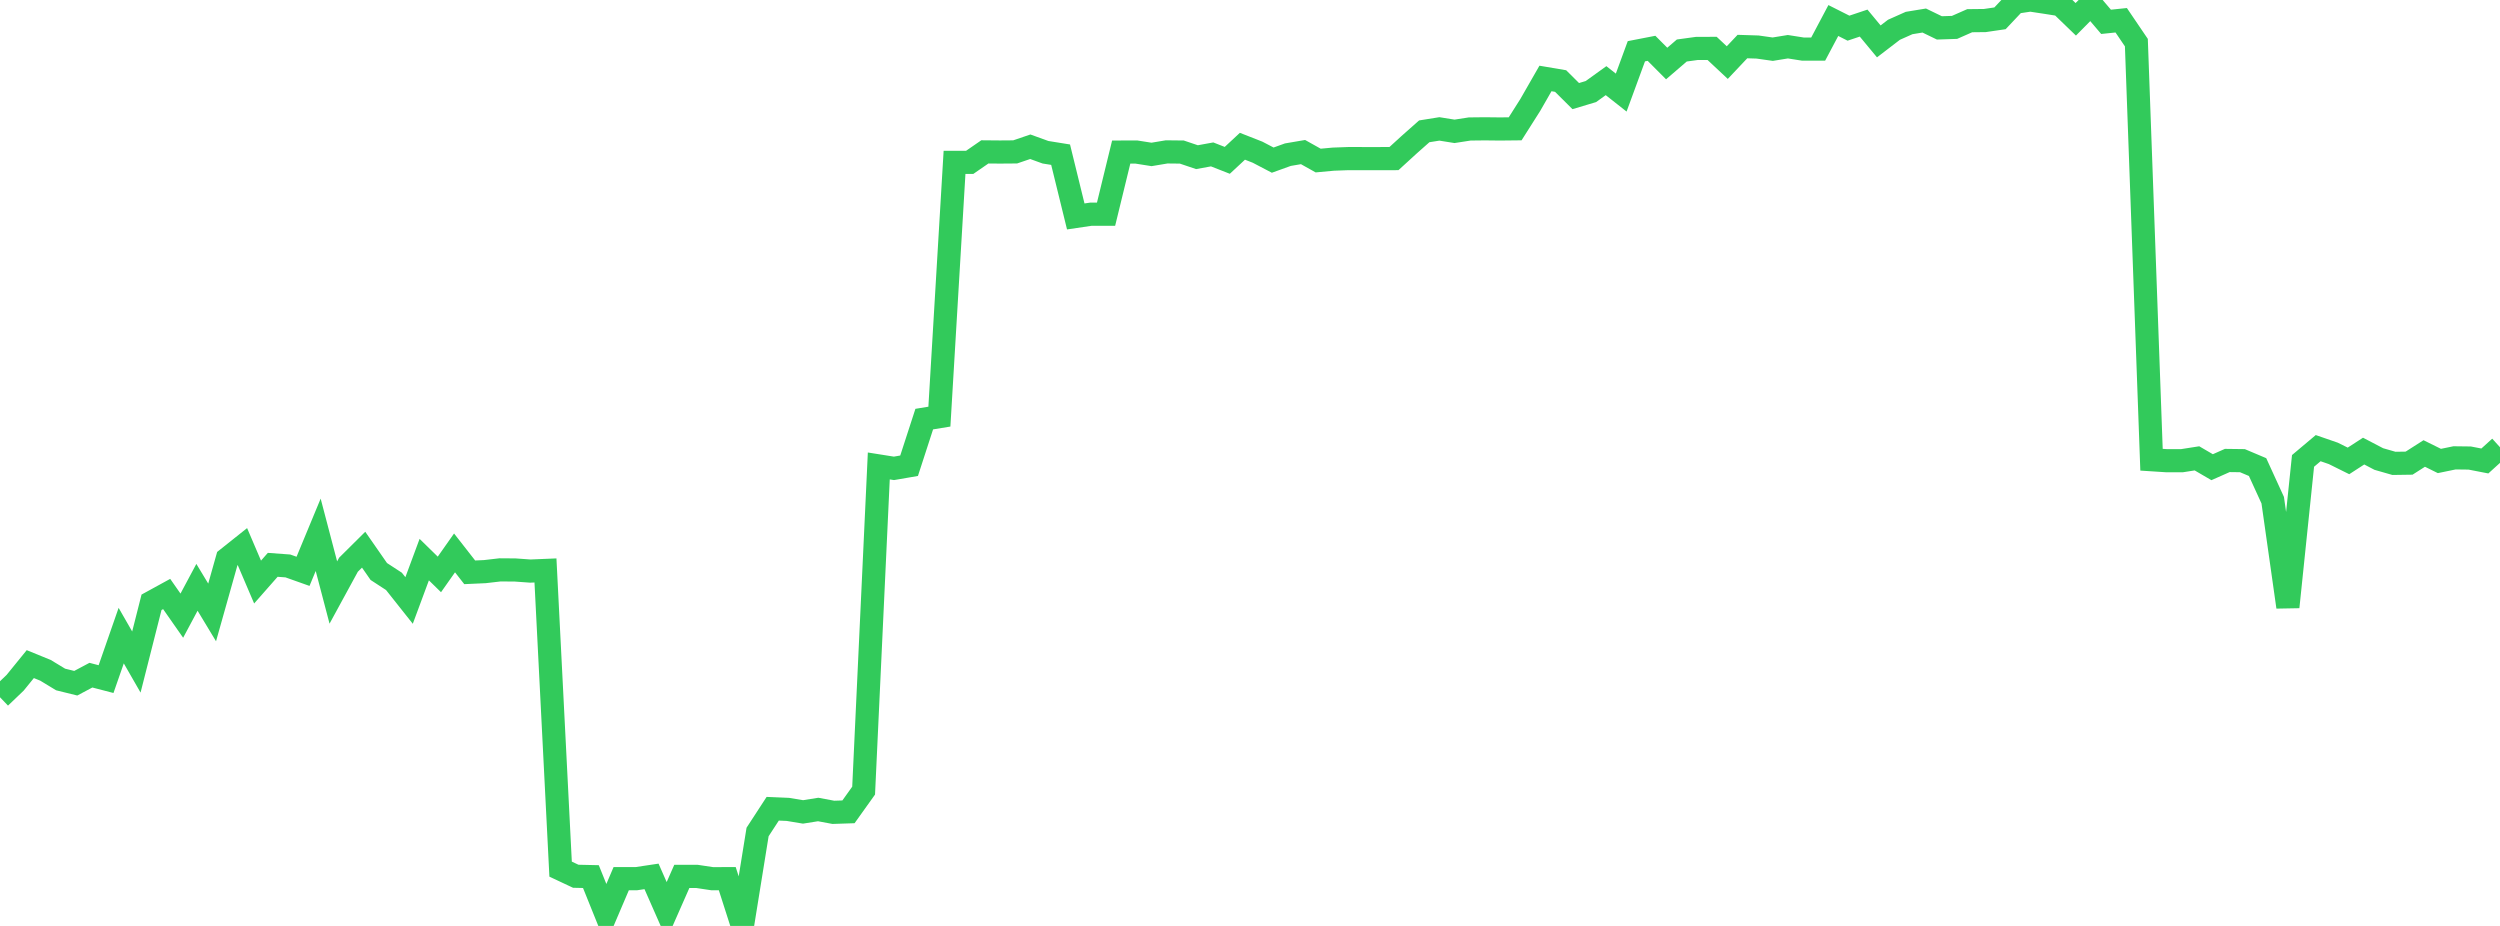 <?xml version="1.0" standalone="no"?>
<!DOCTYPE svg PUBLIC "-//W3C//DTD SVG 1.1//EN" "http://www.w3.org/Graphics/SVG/1.1/DTD/svg11.dtd">

<svg width="135" height="50" viewBox="0 0 135 50" preserveAspectRatio="none" 
  xmlns="http://www.w3.org/2000/svg"
  xmlns:xlink="http://www.w3.org/1999/xlink">


<polyline points="0.0, 37.652 0.818, 36.869 1.636, 35.862 2.455, 36.196 3.273, 36.692 4.091, 36.894 4.909, 36.459 5.727, 36.672 6.545, 34.323 7.364, 35.75 8.182, 32.524 9.0, 32.076 9.818, 33.246 10.636, 31.715 11.455, 33.071 12.273, 30.168 13.091, 29.517 13.909, 31.431 14.727, 30.501 15.545, 30.561 16.364, 30.852 17.182, 28.879 18.0, 31.996 18.818, 30.495 19.636, 29.683 20.455, 30.861 21.273, 31.394 22.091, 32.426 22.909, 30.219 23.727, 31.019 24.545, 29.857 25.364, 30.905 26.182, 30.868 27.0, 30.773 27.818, 30.779 28.636, 30.838 29.455, 30.804 30.273, 46.933 31.091, 47.318 31.909, 47.336 32.727, 49.366 33.545, 47.448 34.364, 47.448 35.182, 47.325 36.0, 49.183 36.818, 47.325 37.636, 47.326 38.455, 47.449 39.273, 47.448 40.091, 50.0 40.909, 44.928 41.727, 43.672 42.545, 43.707 43.364, 43.843 44.182, 43.713 45.0, 43.866 45.818, 43.839 46.636, 42.693 47.455, 25.161 48.273, 25.291 49.091, 25.15 49.909, 22.632 50.727, 22.498 51.545, 8.767 52.364, 8.767 53.182, 8.202 54.0, 8.209 54.818, 8.203 55.636, 7.924 56.455, 8.221 57.273, 8.353 58.091, 11.688 58.909, 11.567 59.727, 11.567 60.545, 8.212 61.364, 8.21 62.182, 8.339 63.0, 8.202 63.818, 8.211 64.636, 8.487 65.455, 8.338 66.273, 8.659 67.091, 7.898 67.909, 8.219 68.727, 8.647 69.545, 8.352 70.364, 8.212 71.182, 8.67 72.0, 8.594 72.818, 8.564 73.636, 8.565 74.455, 8.565 75.273, 8.564 76.091, 7.817 76.909, 7.092 77.727, 6.961 78.545, 7.092 79.364, 6.965 80.182, 6.956 81.0, 6.965 81.818, 6.956 82.636, 5.666 83.455, 4.237 84.273, 4.376 85.091, 5.189 85.909, 4.944 86.727, 4.355 87.545, 5 88.364, 2.768 89.182, 2.609 90.0, 3.43 90.818, 2.727 91.636, 2.615 92.455, 2.614 93.273, 3.38 94.091, 2.514 94.909, 2.54 95.727, 2.656 96.545, 2.523 97.364, 2.652 98.182, 2.651 99.0, 1.108 99.818, 1.521 100.636, 1.247 101.455, 2.235 102.273, 1.608 103.091, 1.243 103.909, 1.109 104.727, 1.506 105.545, 1.479 106.364, 1.118 107.182, 1.109 108.0, 0.989 108.818, 0.122 109.636, 0.0 110.455, 0.124 111.273, 0.253 112.091, 1.043 112.909, 0.217 113.727, 1.179 114.545, 1.094 115.364, 2.302 116.182, 24.825 117.0, 24.878 117.818, 24.879 118.636, 24.751 119.455, 25.229 120.273, 24.866 121.091, 24.876 121.909, 25.222 122.727, 27.011 123.545, 32.778 124.364, 24.888 125.182, 24.2 126.0, 24.483 126.818, 24.889 127.636, 24.359 128.455, 24.787 129.273, 25.022 130.091, 25.01 130.909, 24.488 131.727, 24.893 132.545, 24.724 133.364, 24.734 134.182, 24.893 135.0, 24.151" fill="none" stroke="#32ca5b" stroke-width="1.25"/>

</svg>